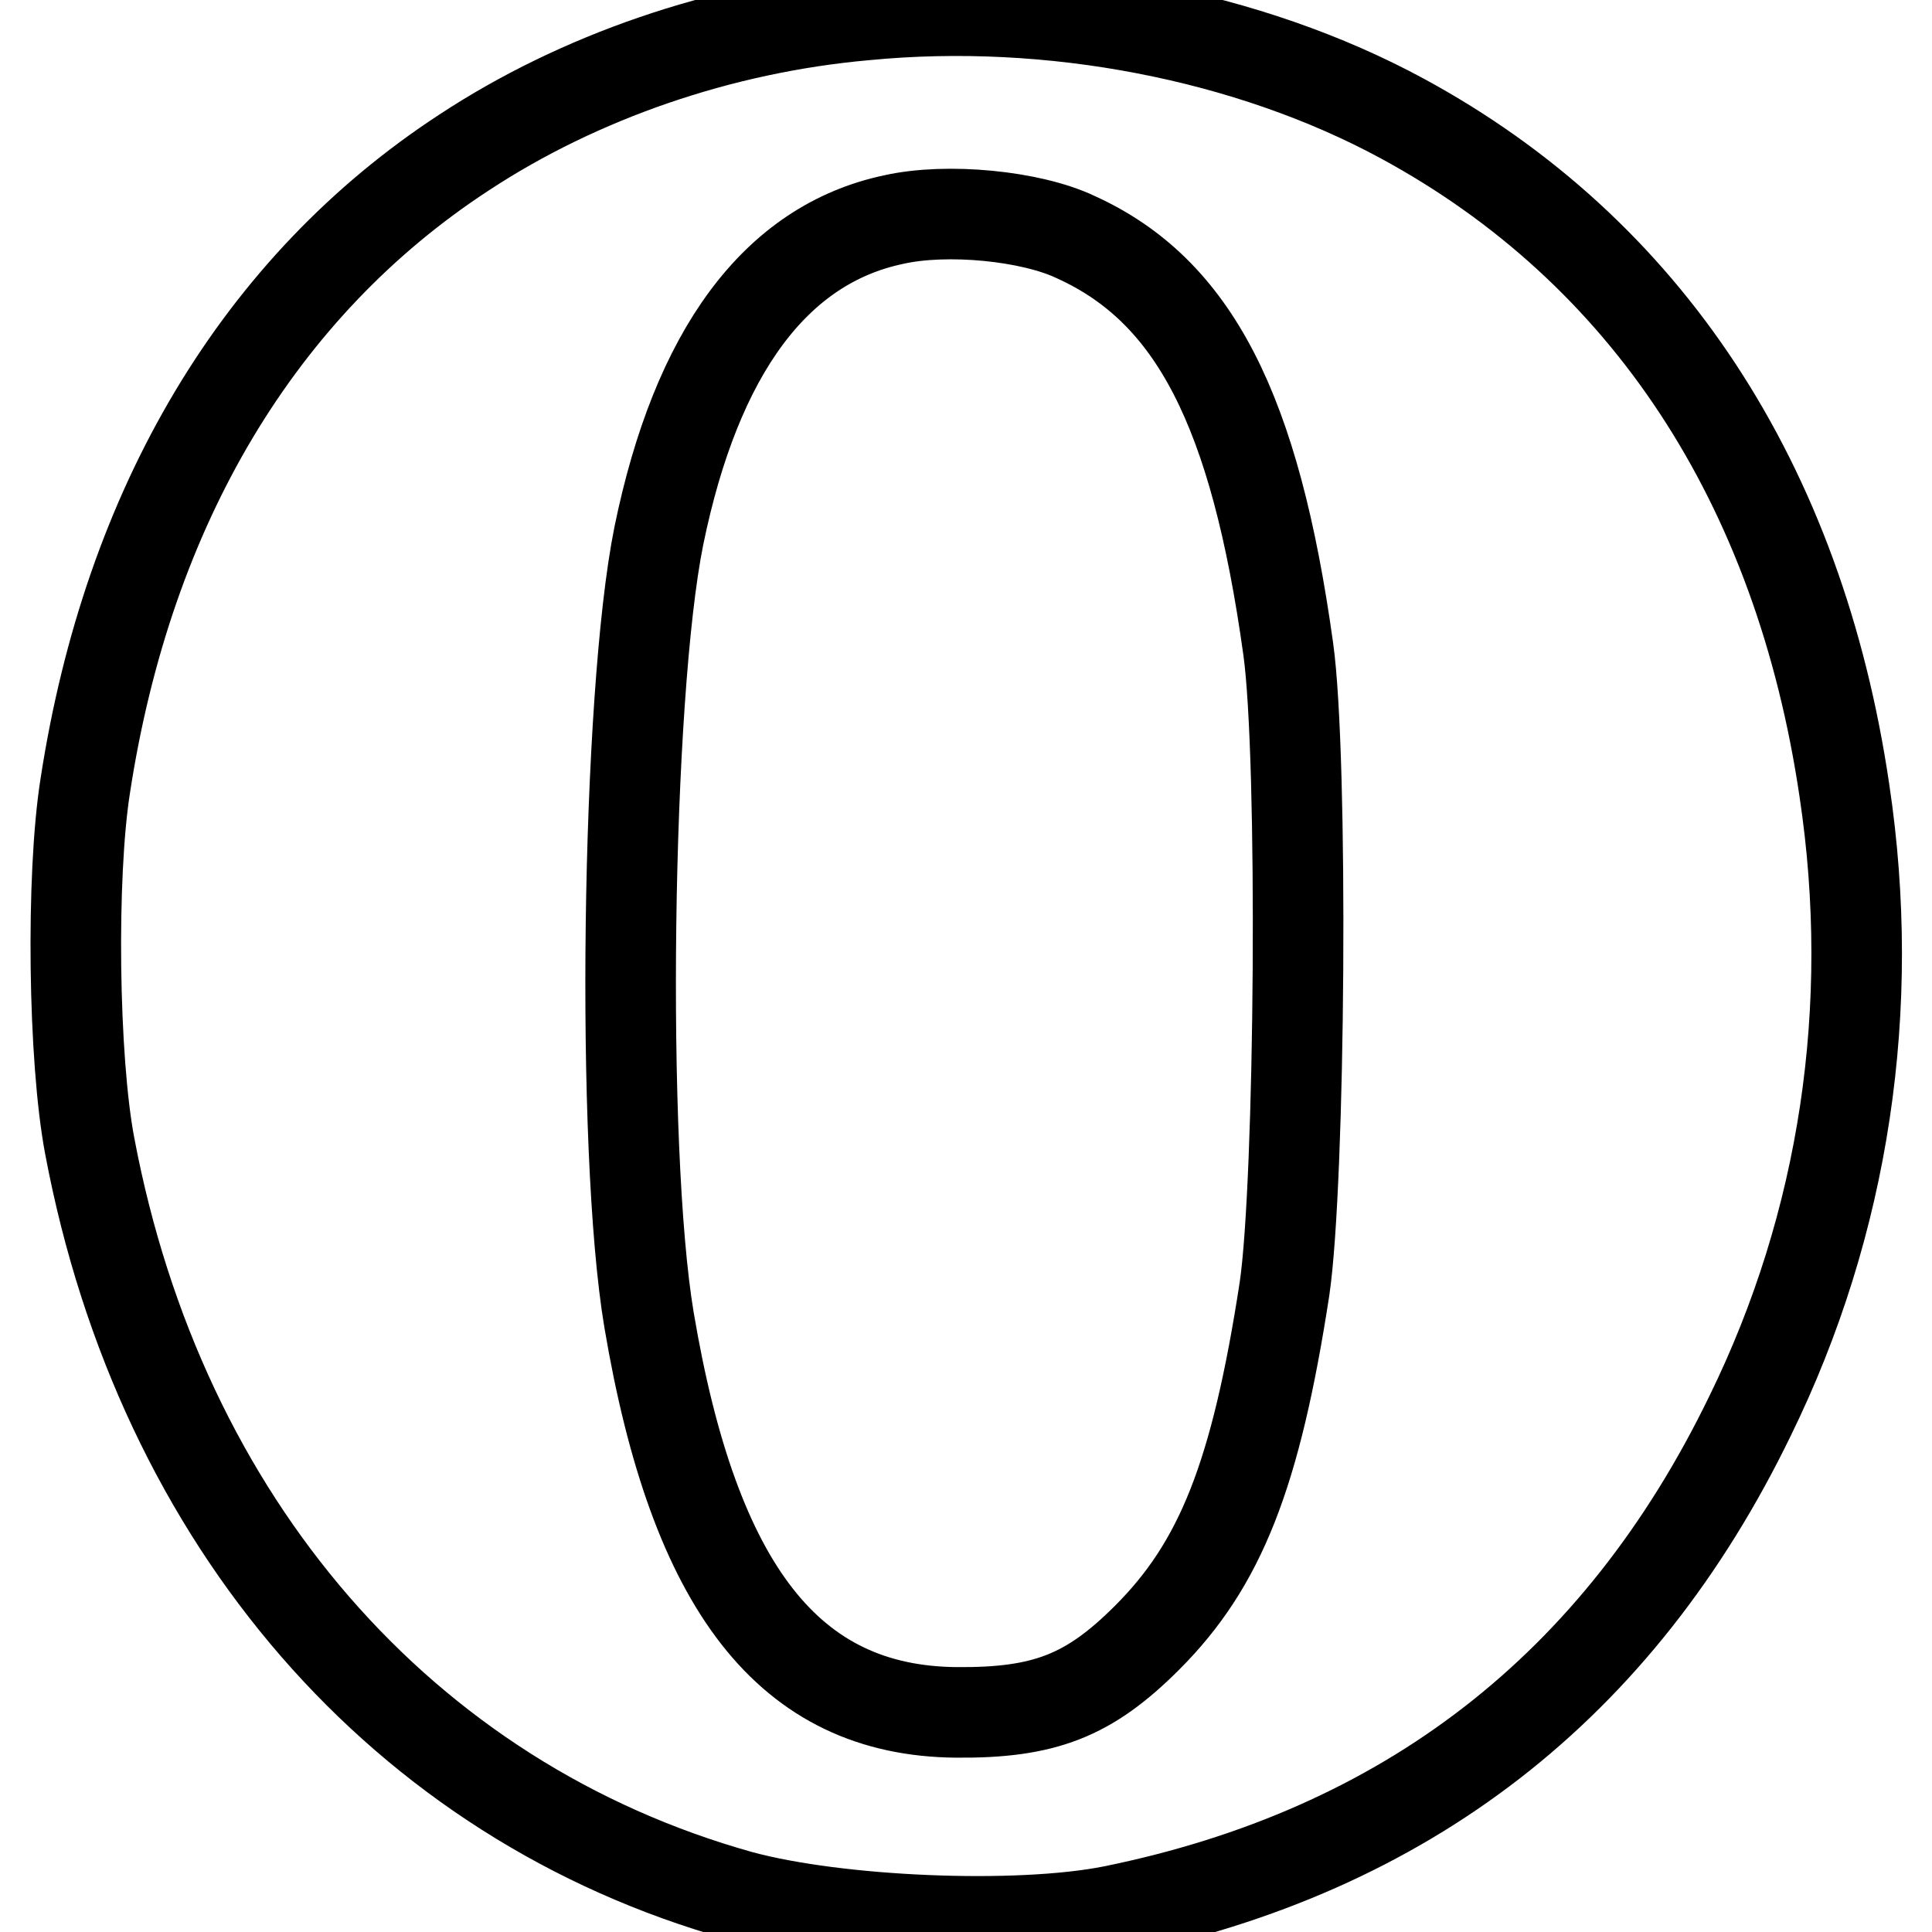 <?xml version="1.0" encoding="utf-8"?>
<!-- Svg Vector Icons : http://www.onlinewebfonts.com/icon -->
<!DOCTYPE svg PUBLIC "-//W3C//DTD SVG 1.1//EN" "http://www.w3.org/Graphics/SVG/1.1/DTD/svg11.dtd">
<svg version="1.1" xmlns="http://www.w3.org/2000/svg" xmlns:xlink="http://www.w3.org/1999/xlink" x="0px" y="0px" viewBox="0 0 256 256" enable-background="new 0 0 256 256" xml:space="preserve">
<g> <g> <path stroke-width="12" fill-opacity="0" stroke="#000000"  d="M114.6,2c-19.1,1.7-37.9,8.2-53.1,18.2C34.4,37.9,17,67,11.3,104.1c-1.9,12-1.6,36.3,0.6,47.8  c9.4,49.8,41.5,86.8,86.2,99.3c12.9,3.5,36.7,4.5,49.3,2c38.9-7.9,67.1-29.7,84.5-65.6c12.5-25.5,16.8-54.1,12.5-82.8  c-6-40.8-26.3-71.6-58.6-89.1C165.5,4.7,139.2-0.4,114.6,2z M142.5,31.4c15.7,7.1,23.8,22.9,28.2,54.6c2,14.3,1.6,70.6-0.5,84.8  c-3.8,24.7-8.5,36.5-18.2,46.2c-7.7,7.7-13.6,10-25.3,9.9c-22.1-0.2-34.7-16.4-40.7-52c-3.8-22.6-3-82.6,1.3-103.9  c5-24.4,15.5-38.6,31.1-41.9C125.5,27.5,136.6,28.6,142.5,31.4z"/> </g></g>
</svg>